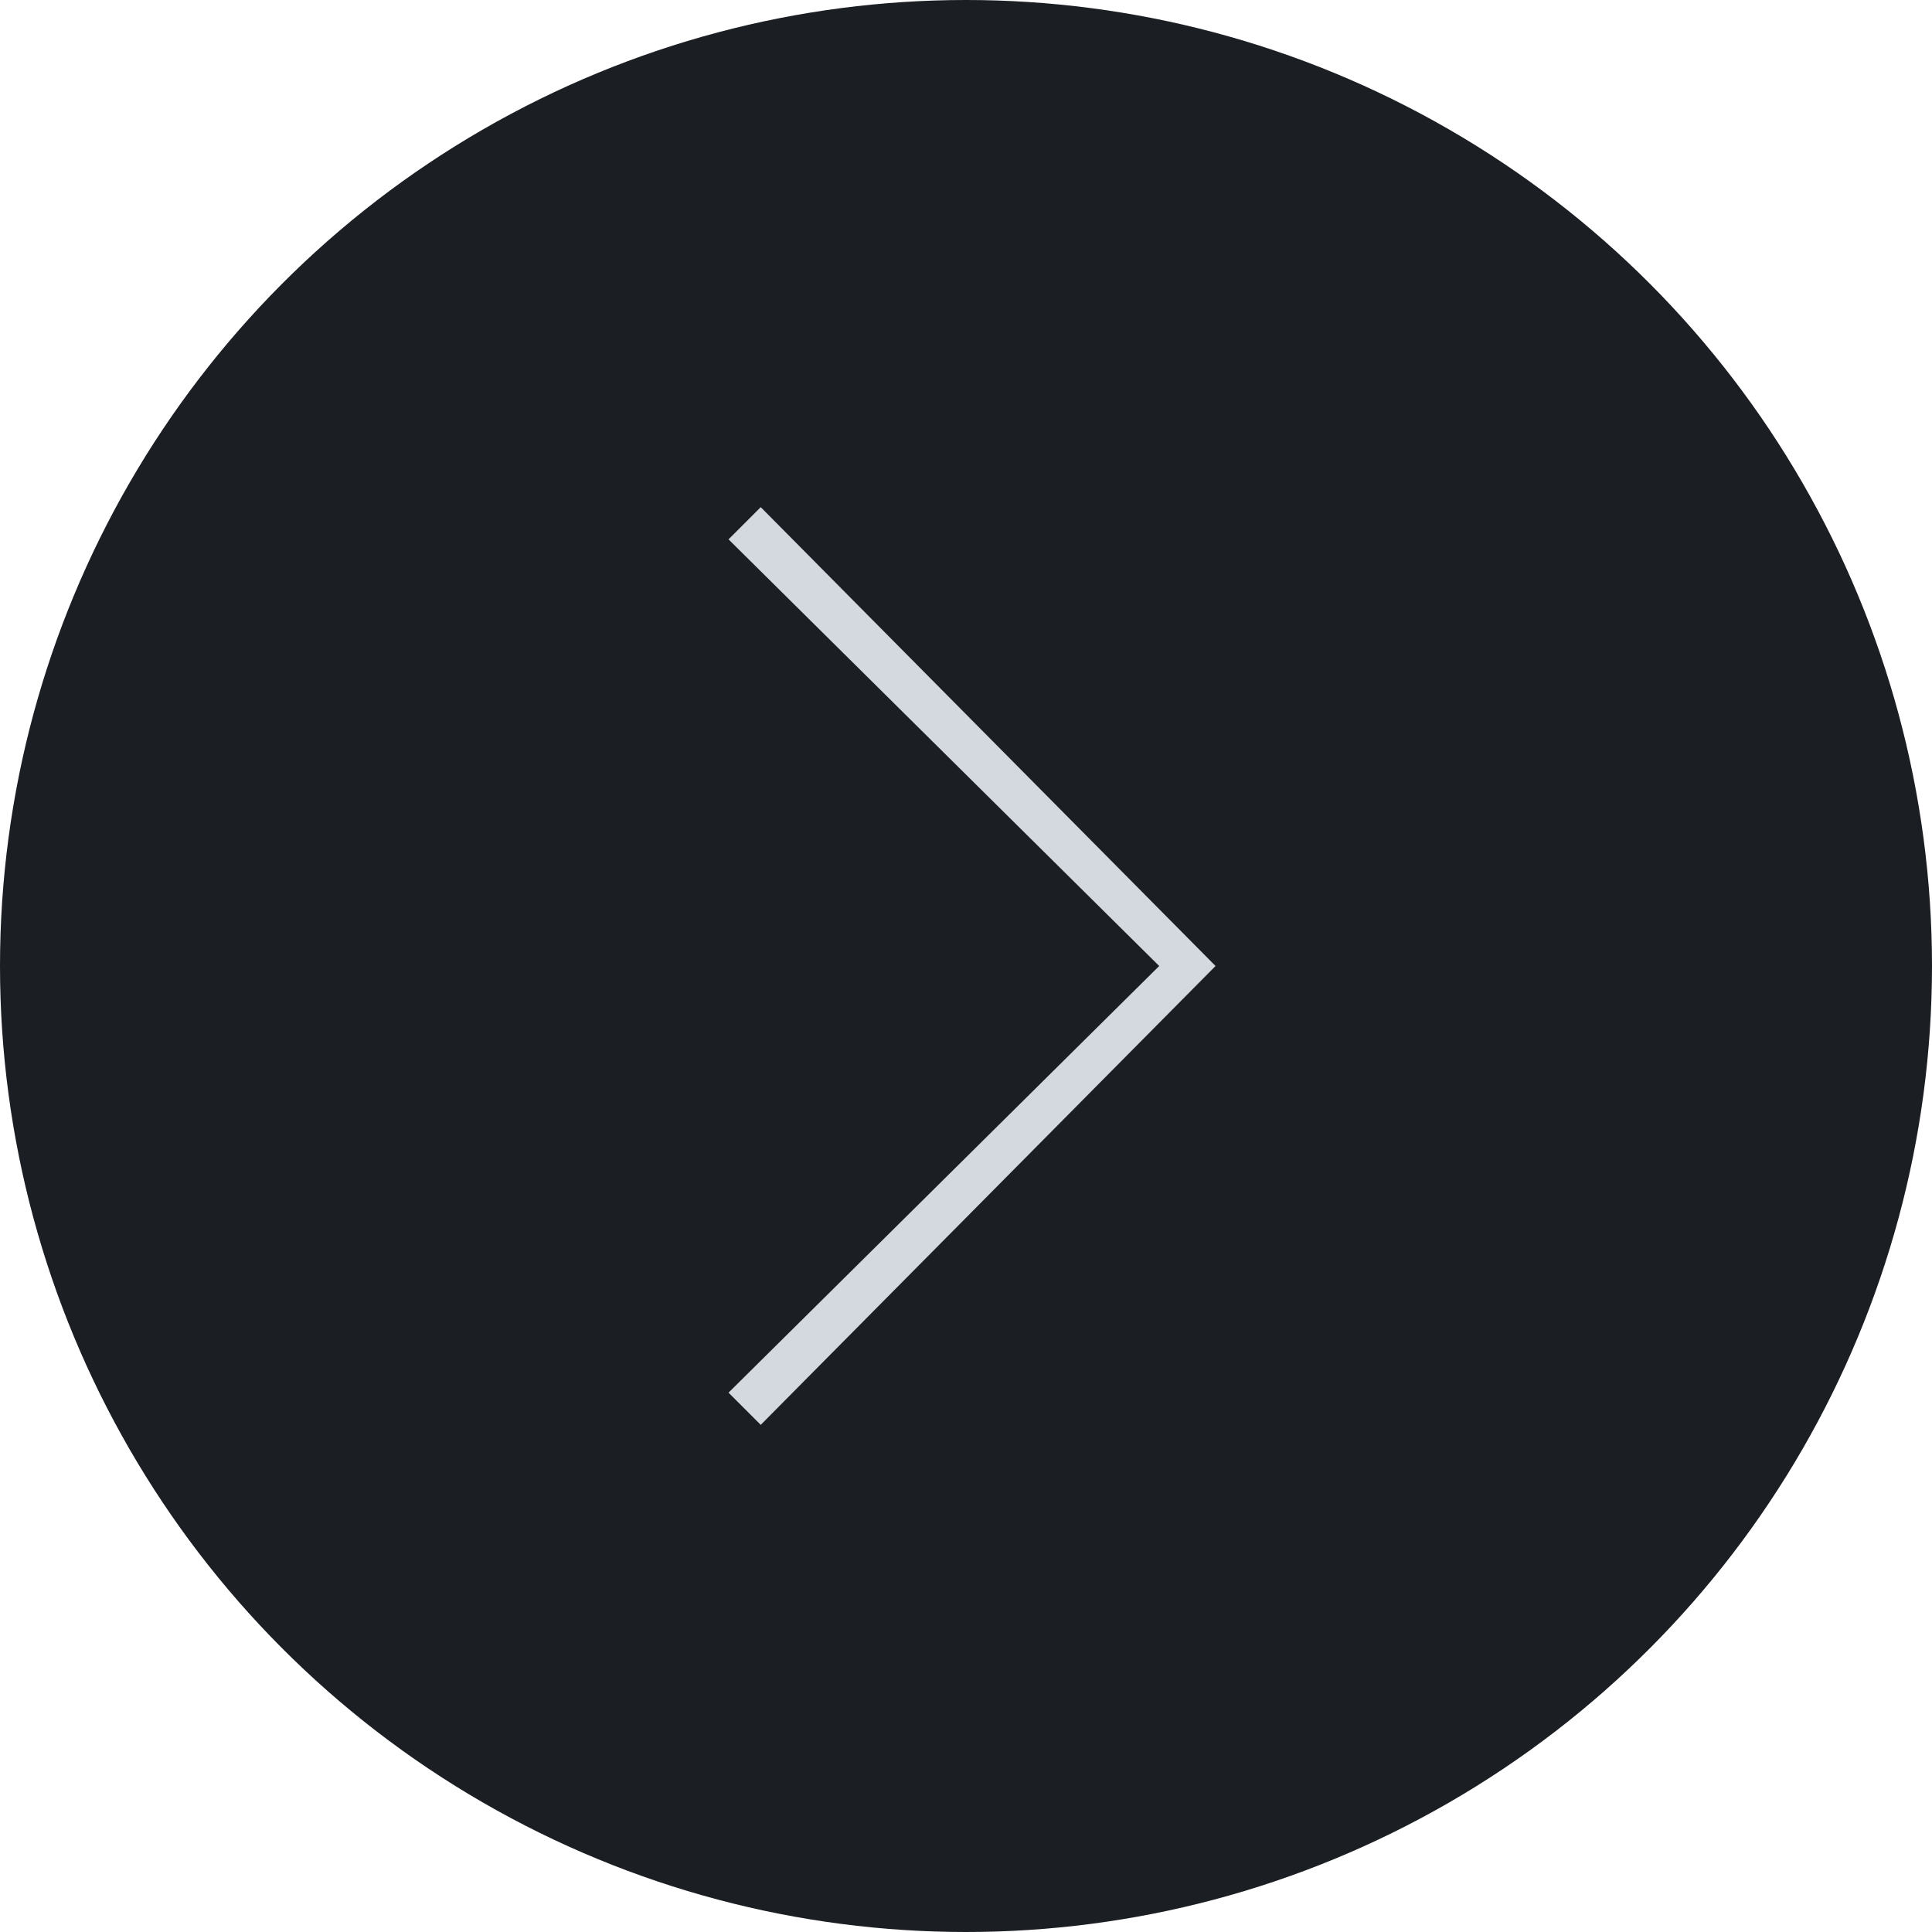 <?xml version="1.0" encoding="UTF-8"?> <svg xmlns="http://www.w3.org/2000/svg" xmlns:xlink="http://www.w3.org/1999/xlink" version="1.1" id="Layer_1" x="0px" y="0px" viewBox="0 0 48 48" style="enable-background:new 0 0 48 48;" xml:space="preserve"> <style type="text/css"> .st0{fill:#1B1E23;} .st1{fill:#D4D8DF;} </style> <circle class="st0" cx="24" cy="24" r="24"></circle> <g> <polygon class="st1" points="18.1,34.6 28.8,24 18.1,13.4 18.9,12.6 30.2,24 18.9,35.4 "></polygon> </g> </svg> 